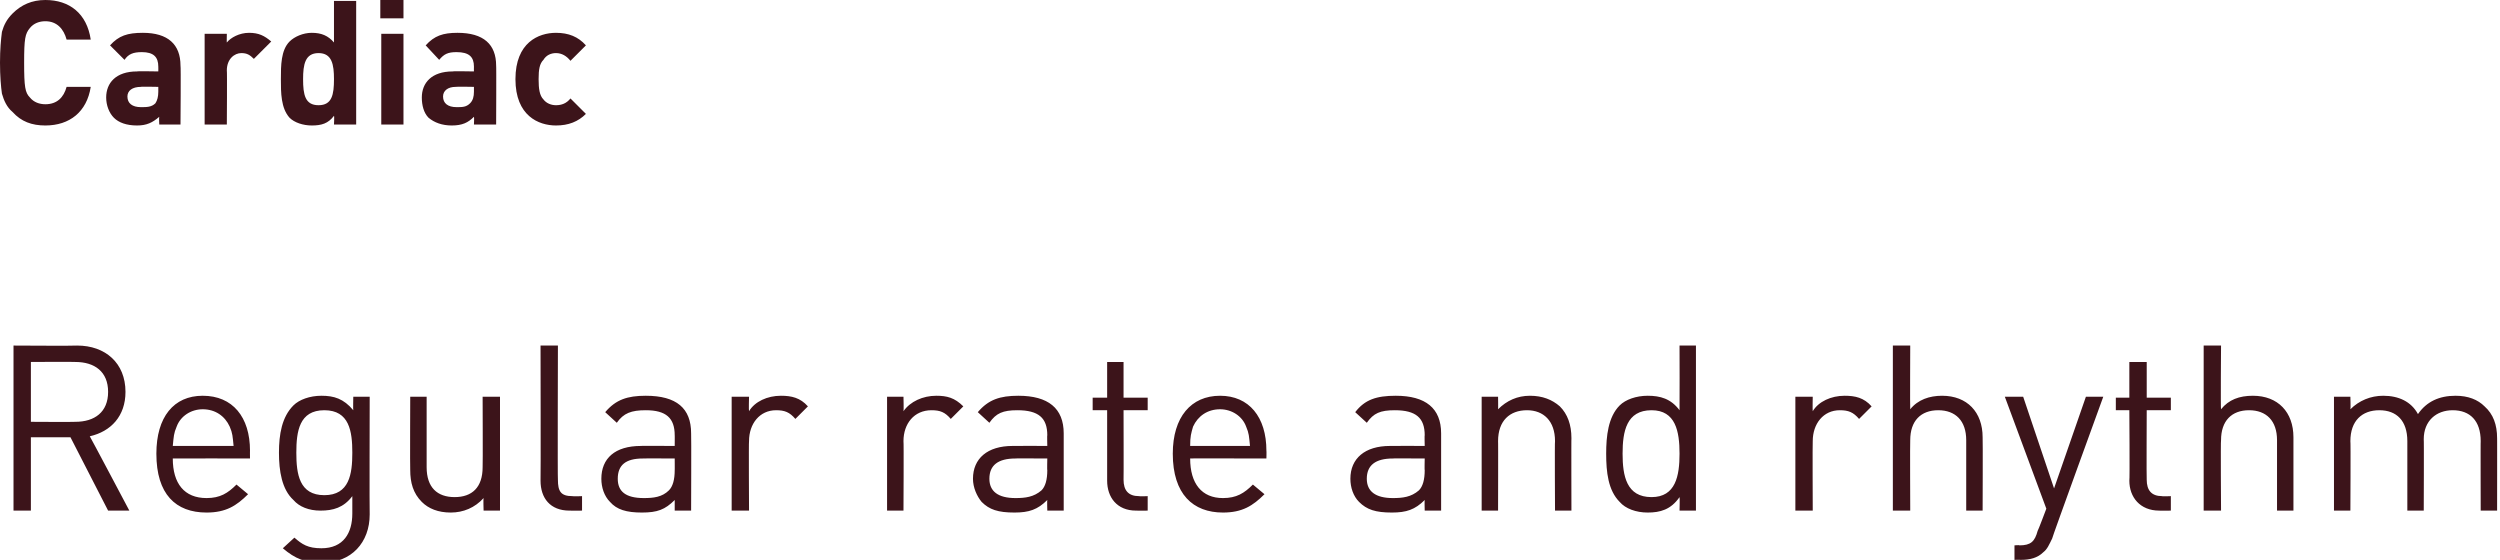 <?xml version="1.0" standalone="no"?><!DOCTYPE svg PUBLIC "-//W3C//DTD SVG 1.1//EN" "http://www.w3.org/Graphics/SVG/1.1/DTD/svg11.dtd"><svg xmlns="http://www.w3.org/2000/svg" version="1.1" style="left: 0.4% !important; width: 98% !important;top: 44.87% !important; height11.49% !important;" width="259px" height="58px" viewBox="0 0 259 58">  <desc>Cardiac Regular rate and rhythm</desc>  <defs/>  <g id="Polygon49073">    <path d="M 11.2 52.9 L 7.3 45.3 L 3.2 45.3 L 3.2 52.9 L 1.4 52.9 L 1.4 35.8 C 1.4 35.8 7.96 35.84 8 35.8 C 10.9 35.8 13 37.6 13 40.6 C 13 43.1 11.5 44.7 9.3 45.2 C 9.31 45.17 13.4 52.9 13.4 52.9 L 11.2 52.9 Z M 7.8 37.5 C 7.79 37.47 3.2 37.5 3.2 37.5 L 3.2 43.7 C 3.2 43.7 7.79 43.73 7.8 43.7 C 9.8 43.7 11.2 42.7 11.2 40.6 C 11.2 38.5 9.8 37.5 7.8 37.5 Z M 17.9 47.5 C 17.9 50.1 19.1 51.6 21.4 51.6 C 22.8 51.6 23.6 51.1 24.5 50.2 C 24.5 50.2 25.7 51.2 25.7 51.2 C 24.5 52.4 23.4 53.1 21.4 53.1 C 18.2 53.1 16.2 51.2 16.2 47 C 16.2 43.2 18 41 21 41 C 24.1 41 25.9 43.2 25.9 46.7 C 25.89 46.68 25.9 47.5 25.9 47.5 C 25.9 47.5 17.92 47.48 17.9 47.5 Z M 23.8 44.2 C 23.3 43.1 22.3 42.4 21 42.4 C 19.8 42.4 18.7 43.1 18.3 44.2 C 18 44.9 18 45.2 17.9 46.2 C 17.9 46.2 24.2 46.2 24.2 46.2 C 24.1 45.2 24.1 44.9 23.8 44.2 Z M 33.4 58.3 C 31.6 58.3 30.6 57.9 29.3 56.8 C 29.3 56.8 30.5 55.7 30.5 55.7 C 31.3 56.4 31.9 56.8 33.3 56.8 C 35.6 56.8 36.5 55.2 36.5 53.2 C 36.5 53.2 36.5 51.4 36.5 51.4 C 35.6 52.6 34.5 52.9 33.2 52.9 C 32 52.9 31 52.5 30.4 51.8 C 29.2 50.7 28.9 48.8 28.9 46.9 C 28.9 45 29.2 43.2 30.4 42 C 31 41.4 32.1 41 33.3 41 C 34.6 41 35.6 41.3 36.6 42.5 C 36.57 42.51 36.6 41.1 36.6 41.1 L 38.3 41.1 C 38.3 41.1 38.27 53.28 38.3 53.3 C 38.3 56.2 36.4 58.3 33.4 58.3 Z M 33.6 42.5 C 31 42.5 30.7 44.7 30.7 46.9 C 30.7 49.1 31 51.3 33.6 51.3 C 36.2 51.3 36.5 49.1 36.5 46.9 C 36.5 44.7 36.2 42.5 33.6 42.5 Z M 50.1 52.9 C 50.1 52.9 50.06 51.6 50.1 51.6 C 49.2 52.6 48 53.1 46.7 53.1 C 45.4 53.1 44.4 52.7 43.7 52 C 42.8 51.1 42.5 50 42.5 48.7 C 42.47 48.65 42.5 41.1 42.5 41.1 L 44.2 41.1 C 44.2 41.1 44.2 48.39 44.2 48.4 C 44.2 50.5 45.3 51.5 47.1 51.5 C 48.9 51.5 50 50.5 50 48.4 C 50.03 48.39 50 41.1 50 41.1 L 51.8 41.1 L 51.8 52.9 L 50.1 52.9 Z M 59 52.9 C 57 52.9 56 51.6 56 49.8 C 56.03 49.78 56 35.8 56 35.8 L 57.8 35.8 C 57.8 35.8 57.76 49.71 57.8 49.7 C 57.8 50.9 58.1 51.4 59.3 51.4 C 59.35 51.44 60.3 51.4 60.3 51.4 L 60.3 52.9 C 60.3 52.9 59.03 52.92 59 52.9 Z M 69.9 52.9 C 69.9 52.9 69.91 51.8 69.9 51.8 C 68.9 52.8 68.1 53.1 66.5 53.1 C 64.9 53.1 63.9 52.8 63.2 52 C 62.6 51.4 62.3 50.5 62.3 49.6 C 62.3 47.5 63.7 46.2 66.4 46.2 C 66.35 46.18 69.9 46.2 69.9 46.2 C 69.9 46.2 69.91 45.05 69.9 45.1 C 69.9 43.3 69 42.5 66.9 42.5 C 65.4 42.5 64.6 42.8 63.9 43.8 C 63.9 43.8 62.7 42.7 62.7 42.7 C 63.8 41.4 65 41 66.9 41 C 70.1 41 71.6 42.3 71.6 44.9 C 71.63 44.91 71.6 52.9 71.6 52.9 L 69.9 52.9 Z M 69.9 47.5 C 69.9 47.5 66.59 47.48 66.6 47.5 C 64.8 47.5 64 48.2 64 49.6 C 64 50.9 64.8 51.6 66.7 51.6 C 67.7 51.6 68.6 51.5 69.3 50.8 C 69.7 50.4 69.9 49.7 69.9 48.7 C 69.91 48.75 69.9 47.5 69.9 47.5 Z M 82.4 43.4 C 81.8 42.7 81.3 42.5 80.4 42.5 C 78.7 42.5 77.6 43.9 77.6 45.7 C 77.56 45.68 77.6 52.9 77.6 52.9 L 75.8 52.9 L 75.8 41.1 L 77.6 41.1 C 77.6 41.1 77.56 42.56 77.6 42.6 C 78.2 41.6 79.5 41 80.9 41 C 82 41 82.9 41.2 83.7 42.1 C 83.7 42.1 82.4 43.4 82.4 43.4 Z M 98.5 43.4 C 97.9 42.7 97.4 42.5 96.5 42.5 C 94.7 42.5 93.6 43.9 93.6 45.7 C 93.64 45.68 93.6 52.9 93.6 52.9 L 91.9 52.9 L 91.9 41.1 L 93.6 41.1 C 93.6 41.1 93.64 42.56 93.6 42.6 C 94.3 41.6 95.6 41 97 41 C 98.1 41 98.9 41.2 99.8 42.1 C 99.8 42.1 98.5 43.4 98.5 43.4 Z M 108.5 52.9 C 108.5 52.9 108.47 51.8 108.5 51.8 C 107.5 52.8 106.6 53.1 105.1 53.1 C 103.4 53.1 102.5 52.8 101.7 52 C 101.2 51.4 100.8 50.5 100.8 49.6 C 100.8 47.5 102.3 46.2 104.9 46.2 C 104.92 46.18 108.5 46.2 108.5 46.2 C 108.5 46.2 108.47 45.05 108.5 45.1 C 108.5 43.3 107.6 42.5 105.4 42.5 C 103.9 42.5 103.2 42.8 102.5 43.8 C 102.5 43.8 101.3 42.7 101.3 42.7 C 102.4 41.4 103.6 41 105.5 41 C 108.6 41 110.2 42.3 110.2 44.9 C 110.2 44.91 110.2 52.9 110.2 52.9 L 108.5 52.9 Z M 108.5 47.5 C 108.5 47.5 105.16 47.48 105.2 47.5 C 103.4 47.5 102.5 48.2 102.5 49.6 C 102.5 50.9 103.4 51.6 105.2 51.6 C 106.2 51.6 107.1 51.5 107.9 50.8 C 108.3 50.4 108.5 49.7 108.5 48.7 C 108.47 48.75 108.5 47.5 108.5 47.5 Z M 117.7 52.9 C 115.7 52.9 114.7 51.5 114.7 49.8 C 114.69 49.76 114.7 42.5 114.7 42.5 L 113.2 42.5 L 113.2 41.2 L 114.7 41.2 L 114.7 37.5 L 116.4 37.5 L 116.4 41.2 L 118.9 41.2 L 118.9 42.5 L 116.4 42.5 C 116.4 42.5 116.42 49.71 116.4 49.7 C 116.4 50.8 116.9 51.4 118 51.4 C 118.02 51.44 118.9 51.4 118.9 51.4 L 118.9 52.9 C 118.9 52.9 117.71 52.92 117.7 52.9 Z M 123.3 47.5 C 123.3 50.1 124.5 51.6 126.7 51.6 C 128.1 51.6 128.9 51.1 129.8 50.2 C 129.8 50.2 131 51.2 131 51.2 C 129.8 52.4 128.7 53.1 126.7 53.1 C 123.6 53.1 121.5 51.2 121.5 47 C 121.5 43.2 123.4 41 126.4 41 C 129.4 41 131.2 43.2 131.2 46.7 C 131.22 46.68 131.2 47.5 131.2 47.5 C 131.2 47.5 123.26 47.48 123.3 47.5 Z M 129.1 44.2 C 128.7 43.1 127.6 42.4 126.4 42.4 C 125.1 42.4 124.1 43.1 123.6 44.2 C 123.4 44.9 123.3 45.2 123.3 46.2 C 123.3 46.2 129.5 46.2 129.5 46.2 C 129.4 45.2 129.4 44.9 129.1 44.2 Z M 147.6 52.9 C 147.6 52.9 147.57 51.8 147.6 51.8 C 146.6 52.8 145.7 53.1 144.2 53.1 C 142.5 53.1 141.6 52.8 140.8 52 C 140.2 51.4 139.9 50.5 139.9 49.6 C 139.9 47.5 141.4 46.2 144 46.2 C 144.02 46.18 147.6 46.2 147.6 46.2 C 147.6 46.2 147.57 45.05 147.6 45.1 C 147.6 43.3 146.7 42.5 144.5 42.5 C 143 42.5 142.3 42.8 141.6 43.8 C 141.6 43.8 140.4 42.7 140.4 42.7 C 141.4 41.4 142.6 41 144.6 41 C 147.7 41 149.3 42.3 149.3 44.9 C 149.3 44.91 149.3 52.9 149.3 52.9 L 147.6 52.9 Z M 147.6 47.5 C 147.6 47.5 144.26 47.48 144.3 47.5 C 142.5 47.5 141.6 48.2 141.6 49.6 C 141.6 50.9 142.5 51.6 144.3 51.6 C 145.3 51.6 146.2 51.5 147 50.8 C 147.4 50.4 147.6 49.7 147.6 48.7 C 147.57 48.75 147.6 47.5 147.6 47.5 Z M 161.1 52.9 C 161.1 52.9 161.06 45.65 161.1 45.7 C 161.1 43.6 159.9 42.5 158.2 42.5 C 156.4 42.5 155.2 43.6 155.2 45.7 C 155.22 45.65 155.2 52.9 155.2 52.9 L 153.5 52.9 L 153.5 41.1 L 155.2 41.1 C 155.2 41.1 155.22 42.41 155.2 42.4 C 156.1 41.5 157.2 41 158.5 41 C 159.8 41 160.8 41.4 161.6 42.1 C 162.4 42.9 162.8 44 162.8 45.4 C 162.78 45.36 162.8 52.9 162.8 52.9 L 161.1 52.9 Z M 174 52.9 C 174 52.9 174.04 51.51 174 51.5 C 173.1 52.8 172 53.1 170.7 53.1 C 169.5 53.1 168.4 52.7 167.8 52 C 166.6 50.8 166.4 48.9 166.4 47 C 166.4 45.2 166.6 43.2 167.8 42 C 168.4 41.4 169.5 41 170.7 41 C 172 41 173.1 41.3 174 42.5 C 174.02 42.48 174 35.8 174 35.8 L 175.7 35.8 L 175.7 52.9 L 174 52.9 Z M 171.1 42.5 C 168.5 42.5 168.1 44.7 168.1 47 C 168.1 49.3 168.5 51.5 171.1 51.5 C 173.6 51.5 174 49.3 174 47 C 174 44.7 173.6 42.5 171.1 42.5 Z M 192.6 43.4 C 192 42.7 191.5 42.5 190.6 42.5 C 188.9 42.5 187.8 43.9 187.8 45.7 C 187.77 45.68 187.8 52.9 187.8 52.9 L 186 52.9 L 186 41.1 L 187.8 41.1 C 187.8 41.1 187.77 42.56 187.8 42.6 C 188.4 41.6 189.7 41 191.1 41 C 192.2 41 193.1 41.2 193.9 42.1 C 193.9 42.1 192.6 43.4 192.6 43.4 Z M 203.7 52.9 C 203.7 52.9 203.7 45.63 203.7 45.6 C 203.7 43.6 202.6 42.5 200.8 42.5 C 199 42.5 197.9 43.6 197.9 45.6 C 197.87 45.63 197.9 52.9 197.9 52.9 L 196.1 52.9 L 196.1 35.8 L 197.9 35.8 C 197.9 35.8 197.87 42.41 197.9 42.4 C 198.7 41.4 199.9 41 201.2 41 C 203.8 41 205.4 42.7 205.4 45.3 C 205.43 45.34 205.4 52.9 205.4 52.9 L 203.7 52.9 Z M 212.6 55.8 C 212.3 56.4 212.1 56.9 211.7 57.2 C 211.1 57.8 210.3 58 209.4 58 C 209.41 57.99 208.7 58 208.7 58 L 208.7 56.5 C 208.7 56.5 209.2 56.45 209.2 56.5 C 210.4 56.5 210.8 56.1 211.1 55 C 211.14 54.99 212 52.7 212 52.7 L 207.7 41.1 L 209.6 41.1 L 212.8 50.6 L 216.1 41.1 L 217.9 41.1 C 217.9 41.1 212.56 55.78 212.6 55.8 Z M 223.7 52.9 C 221.7 52.9 220.6 51.5 220.6 49.8 C 220.65 49.76 220.6 42.5 220.6 42.5 L 219.2 42.5 L 219.2 41.2 L 220.6 41.2 L 220.6 37.5 L 222.4 37.5 L 222.4 41.2 L 224.9 41.2 L 224.9 42.5 L 222.4 42.5 C 222.4 42.5 222.37 49.71 222.4 49.7 C 222.4 50.8 222.9 51.4 224 51.4 C 223.98 51.44 224.9 51.4 224.9 51.4 L 224.9 52.9 C 224.9 52.9 223.67 52.92 223.7 52.9 Z M 235.9 52.9 C 235.9 52.9 235.89 45.63 235.9 45.6 C 235.9 43.6 234.8 42.5 233 42.5 C 231.2 42.5 230.1 43.6 230.1 45.6 C 230.05 45.63 230.1 52.9 230.1 52.9 L 228.3 52.9 L 228.3 35.8 L 230.1 35.8 C 230.1 35.8 230.05 42.41 230.1 42.4 C 230.9 41.4 232 41 233.4 41 C 236 41 237.6 42.7 237.6 45.3 C 237.61 45.34 237.6 52.9 237.6 52.9 L 235.9 52.9 Z M 257 52.9 C 257 52.9 256.98 45.65 257 45.7 C 257 43.6 255.9 42.5 254.1 42.5 C 252.4 42.5 251.1 43.6 251.1 45.5 C 251.13 45.46 251.1 52.9 251.1 52.9 L 249.4 52.9 C 249.4 52.9 249.4 45.65 249.4 45.7 C 249.4 43.6 248.3 42.5 246.5 42.5 C 244.7 42.5 243.5 43.6 243.5 45.7 C 243.54 45.65 243.5 52.9 243.5 52.9 L 241.8 52.9 L 241.8 41.1 L 243.5 41.1 C 243.5 41.1 243.54 42.41 243.5 42.4 C 244.4 41.5 245.6 41 246.9 41 C 248.5 41 249.8 41.6 250.5 42.9 C 251.4 41.6 252.7 41 254.4 41 C 255.7 41 256.7 41.4 257.4 42.1 C 258.3 42.9 258.7 44 258.7 45.4 C 258.71 45.36 258.7 52.9 258.7 52.9 L 257 52.9 Z " stroke="none" fill="#3c141a"/>  </g>  <g id="Polygon49072">    <path d="M 4.7 13 C 3.3 13 2.2 12.6 1.3 11.6 C 0.7 11.1 0.4 10.4 0.2 9.7 C 0.1 9 0 7.9 0 6.5 C 0 5.1 0.1 4.1 0.2 3.3 C 0.4 2.6 0.7 2 1.3 1.4 C 2.2 0.5 3.3 0 4.7 0 C 7.2 0 9 1.4 9.4 4.1 C 9.4 4.1 6.9 4.1 6.9 4.1 C 6.6 3 5.9 2.2 4.7 2.2 C 4.1 2.2 3.5 2.4 3.1 2.9 C 2.6 3.5 2.5 4 2.5 6.5 C 2.5 9 2.6 9.6 3.1 10.1 C 3.5 10.6 4.1 10.8 4.7 10.8 C 5.9 10.8 6.6 10.1 6.9 9 C 6.9 9 9.4 9 9.4 9 C 9 11.6 7.2 13 4.7 13 Z M 16.5 12.9 C 16.5 12.9 16.46 12.11 16.5 12.1 C 15.8 12.7 15.2 13 14.2 13 C 13.1 13 12.3 12.7 11.8 12.2 C 11.3 11.7 11 10.9 11 10.1 C 11 8.6 12 7.4 14.2 7.4 C 14.19 7.36 16.4 7.4 16.4 7.4 C 16.4 7.4 16.41 6.89 16.4 6.9 C 16.4 5.9 15.9 5.4 14.7 5.4 C 13.8 5.4 13.3 5.6 12.9 6.2 C 12.9 6.2 11.4 4.7 11.4 4.7 C 12.3 3.7 13.2 3.4 14.8 3.4 C 17.4 3.4 18.7 4.6 18.7 6.8 C 18.75 6.75 18.7 12.9 18.7 12.9 L 16.5 12.9 Z M 16.4 9 C 16.4 9 14.55 8.96 14.6 9 C 13.7 9 13.2 9.4 13.2 10 C 13.2 10.7 13.7 11.1 14.6 11.1 C 15.2 11.1 15.7 11.1 16.1 10.7 C 16.3 10.4 16.4 10 16.4 9.5 C 16.41 9.47 16.4 9 16.4 9 Z M 26.3 6.1 C 25.9 5.7 25.6 5.5 25 5.5 C 24.3 5.5 23.5 6.1 23.5 7.3 C 23.54 7.27 23.5 12.9 23.5 12.9 L 21.2 12.9 L 21.2 3.5 L 23.5 3.5 C 23.5 3.5 23.48 4.45 23.5 4.4 C 23.9 3.9 24.8 3.4 25.8 3.4 C 26.8 3.4 27.4 3.7 28.1 4.3 C 28.1 4.3 26.3 6.1 26.3 6.1 Z M 34.6 12.9 C 34.6 12.9 34.65 12.04 34.6 12 C 34 12.8 33.3 13 32.3 13 C 31.4 13 30.5 12.7 30 12.2 C 29.1 11.2 29.1 9.6 29.1 8.2 C 29.1 6.8 29.1 5.2 30 4.3 C 30.5 3.8 31.4 3.4 32.3 3.4 C 33.3 3.4 34 3.7 34.6 4.4 C 34.6 4.37 34.6 0.1 34.6 0.1 L 36.9 0.1 L 36.9 12.9 L 34.6 12.9 Z M 33 5.5 C 31.6 5.5 31.4 6.7 31.4 8.2 C 31.4 9.8 31.6 10.9 33 10.9 C 34.4 10.9 34.6 9.8 34.6 8.2 C 34.6 6.7 34.4 5.5 33 5.5 Z M 39.5 12.9 L 39.5 3.5 L 41.8 3.5 L 41.8 12.9 L 39.5 12.9 Z M 39.4 1.9 L 39.4 0 L 41.8 0 L 41.8 1.9 L 39.4 1.9 Z M 49.1 12.9 C 49.1 12.9 49.14 12.11 49.1 12.1 C 48.5 12.7 47.9 13 46.8 13 C 45.8 13 45 12.7 44.4 12.2 C 43.9 11.7 43.7 10.9 43.7 10.1 C 43.7 8.6 44.7 7.4 46.9 7.4 C 46.88 7.36 49.1 7.4 49.1 7.4 C 49.1 7.4 49.09 6.89 49.1 6.9 C 49.1 5.9 48.6 5.4 47.3 5.4 C 46.4 5.4 46 5.6 45.5 6.2 C 45.5 6.2 44.1 4.7 44.1 4.7 C 45 3.7 45.9 3.4 47.4 3.4 C 50.1 3.4 51.4 4.6 51.4 6.8 C 51.43 6.75 51.4 12.9 51.4 12.9 L 49.1 12.9 Z M 49.1 9 C 49.1 9 47.24 8.96 47.2 9 C 46.4 9 45.9 9.4 45.9 10 C 45.9 10.7 46.4 11.1 47.3 11.1 C 47.9 11.1 48.3 11.1 48.7 10.7 C 49 10.4 49.1 10 49.1 9.5 C 49.09 9.47 49.1 9 49.1 9 Z M 57.6 13 C 55.8 13 53.4 12 53.4 8.2 C 53.4 4.4 55.8 3.4 57.6 3.4 C 58.9 3.4 59.9 3.8 60.7 4.7 C 60.7 4.7 59.1 6.3 59.1 6.3 C 58.7 5.8 58.2 5.5 57.6 5.5 C 57.1 5.5 56.6 5.7 56.3 6.2 C 55.9 6.6 55.8 7.2 55.8 8.2 C 55.8 9.2 55.9 9.9 56.3 10.3 C 56.6 10.7 57.1 10.9 57.6 10.9 C 58.2 10.9 58.7 10.7 59.1 10.2 C 59.1 10.2 60.7 11.8 60.7 11.8 C 59.9 12.6 58.9 13 57.6 13 Z " stroke="none" fill="#3c141a"/>  </g></svg>